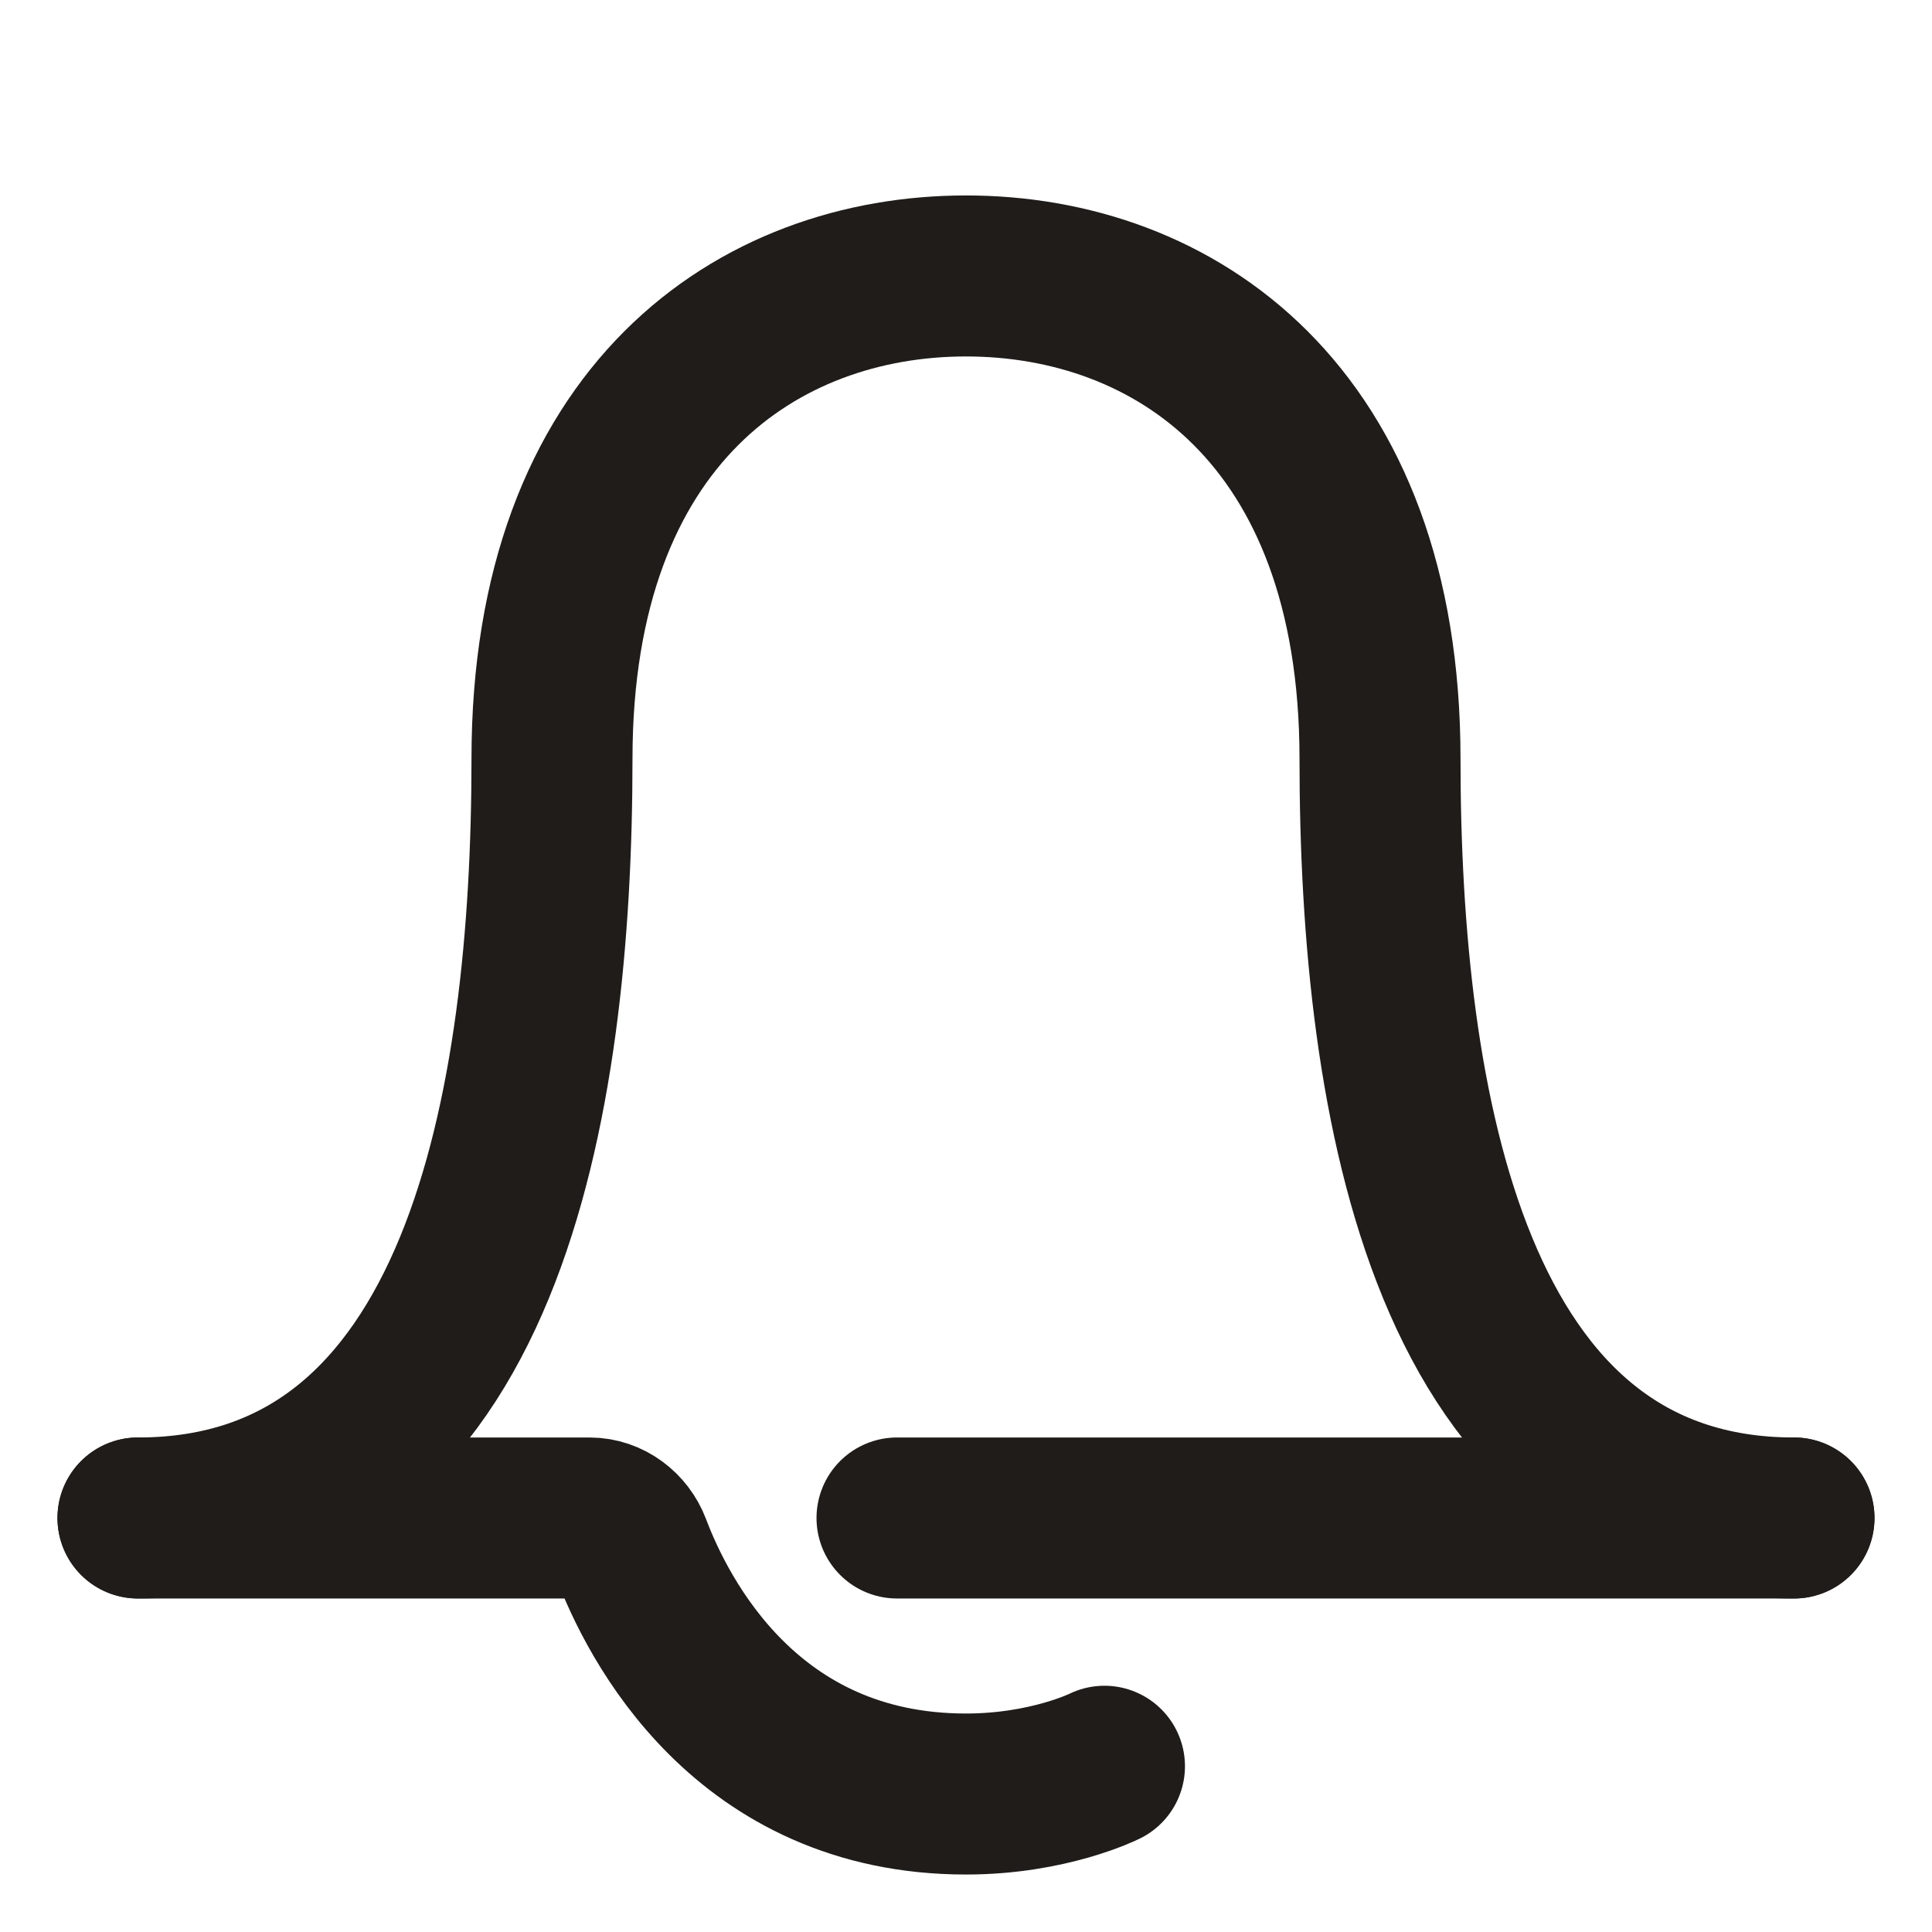 <svg width="24" height="24" viewBox="0 0 24 24" fill="none" xmlns="http://www.w3.org/2000/svg">
<path d="M1.714 18.857C6 18.857 6.857 13.714 6.857 9.428C6.857 5.143 9.429 3.428 12 3.428C14.572 3.428 17.143 5.143 17.143 9.428C17.143 13.714 18 18.857 22.286 18.857" stroke="#1F1C19" stroke-width="2" stroke-linecap="round"/>
<path d="M11.143 18.857H22.285" stroke="#1F1C19" stroke-width="2" stroke-linecap="round"/>
<path d="M1.714 18.857H7.324C7.553 18.857 7.755 19.012 7.836 19.226C8.17 20.112 9.27 22.286 12 22.286C13.03 22.286 13.72 21.941 13.72 21.941" stroke="#1F1C19" stroke-width="2" stroke-linecap="round"/>
</svg>
